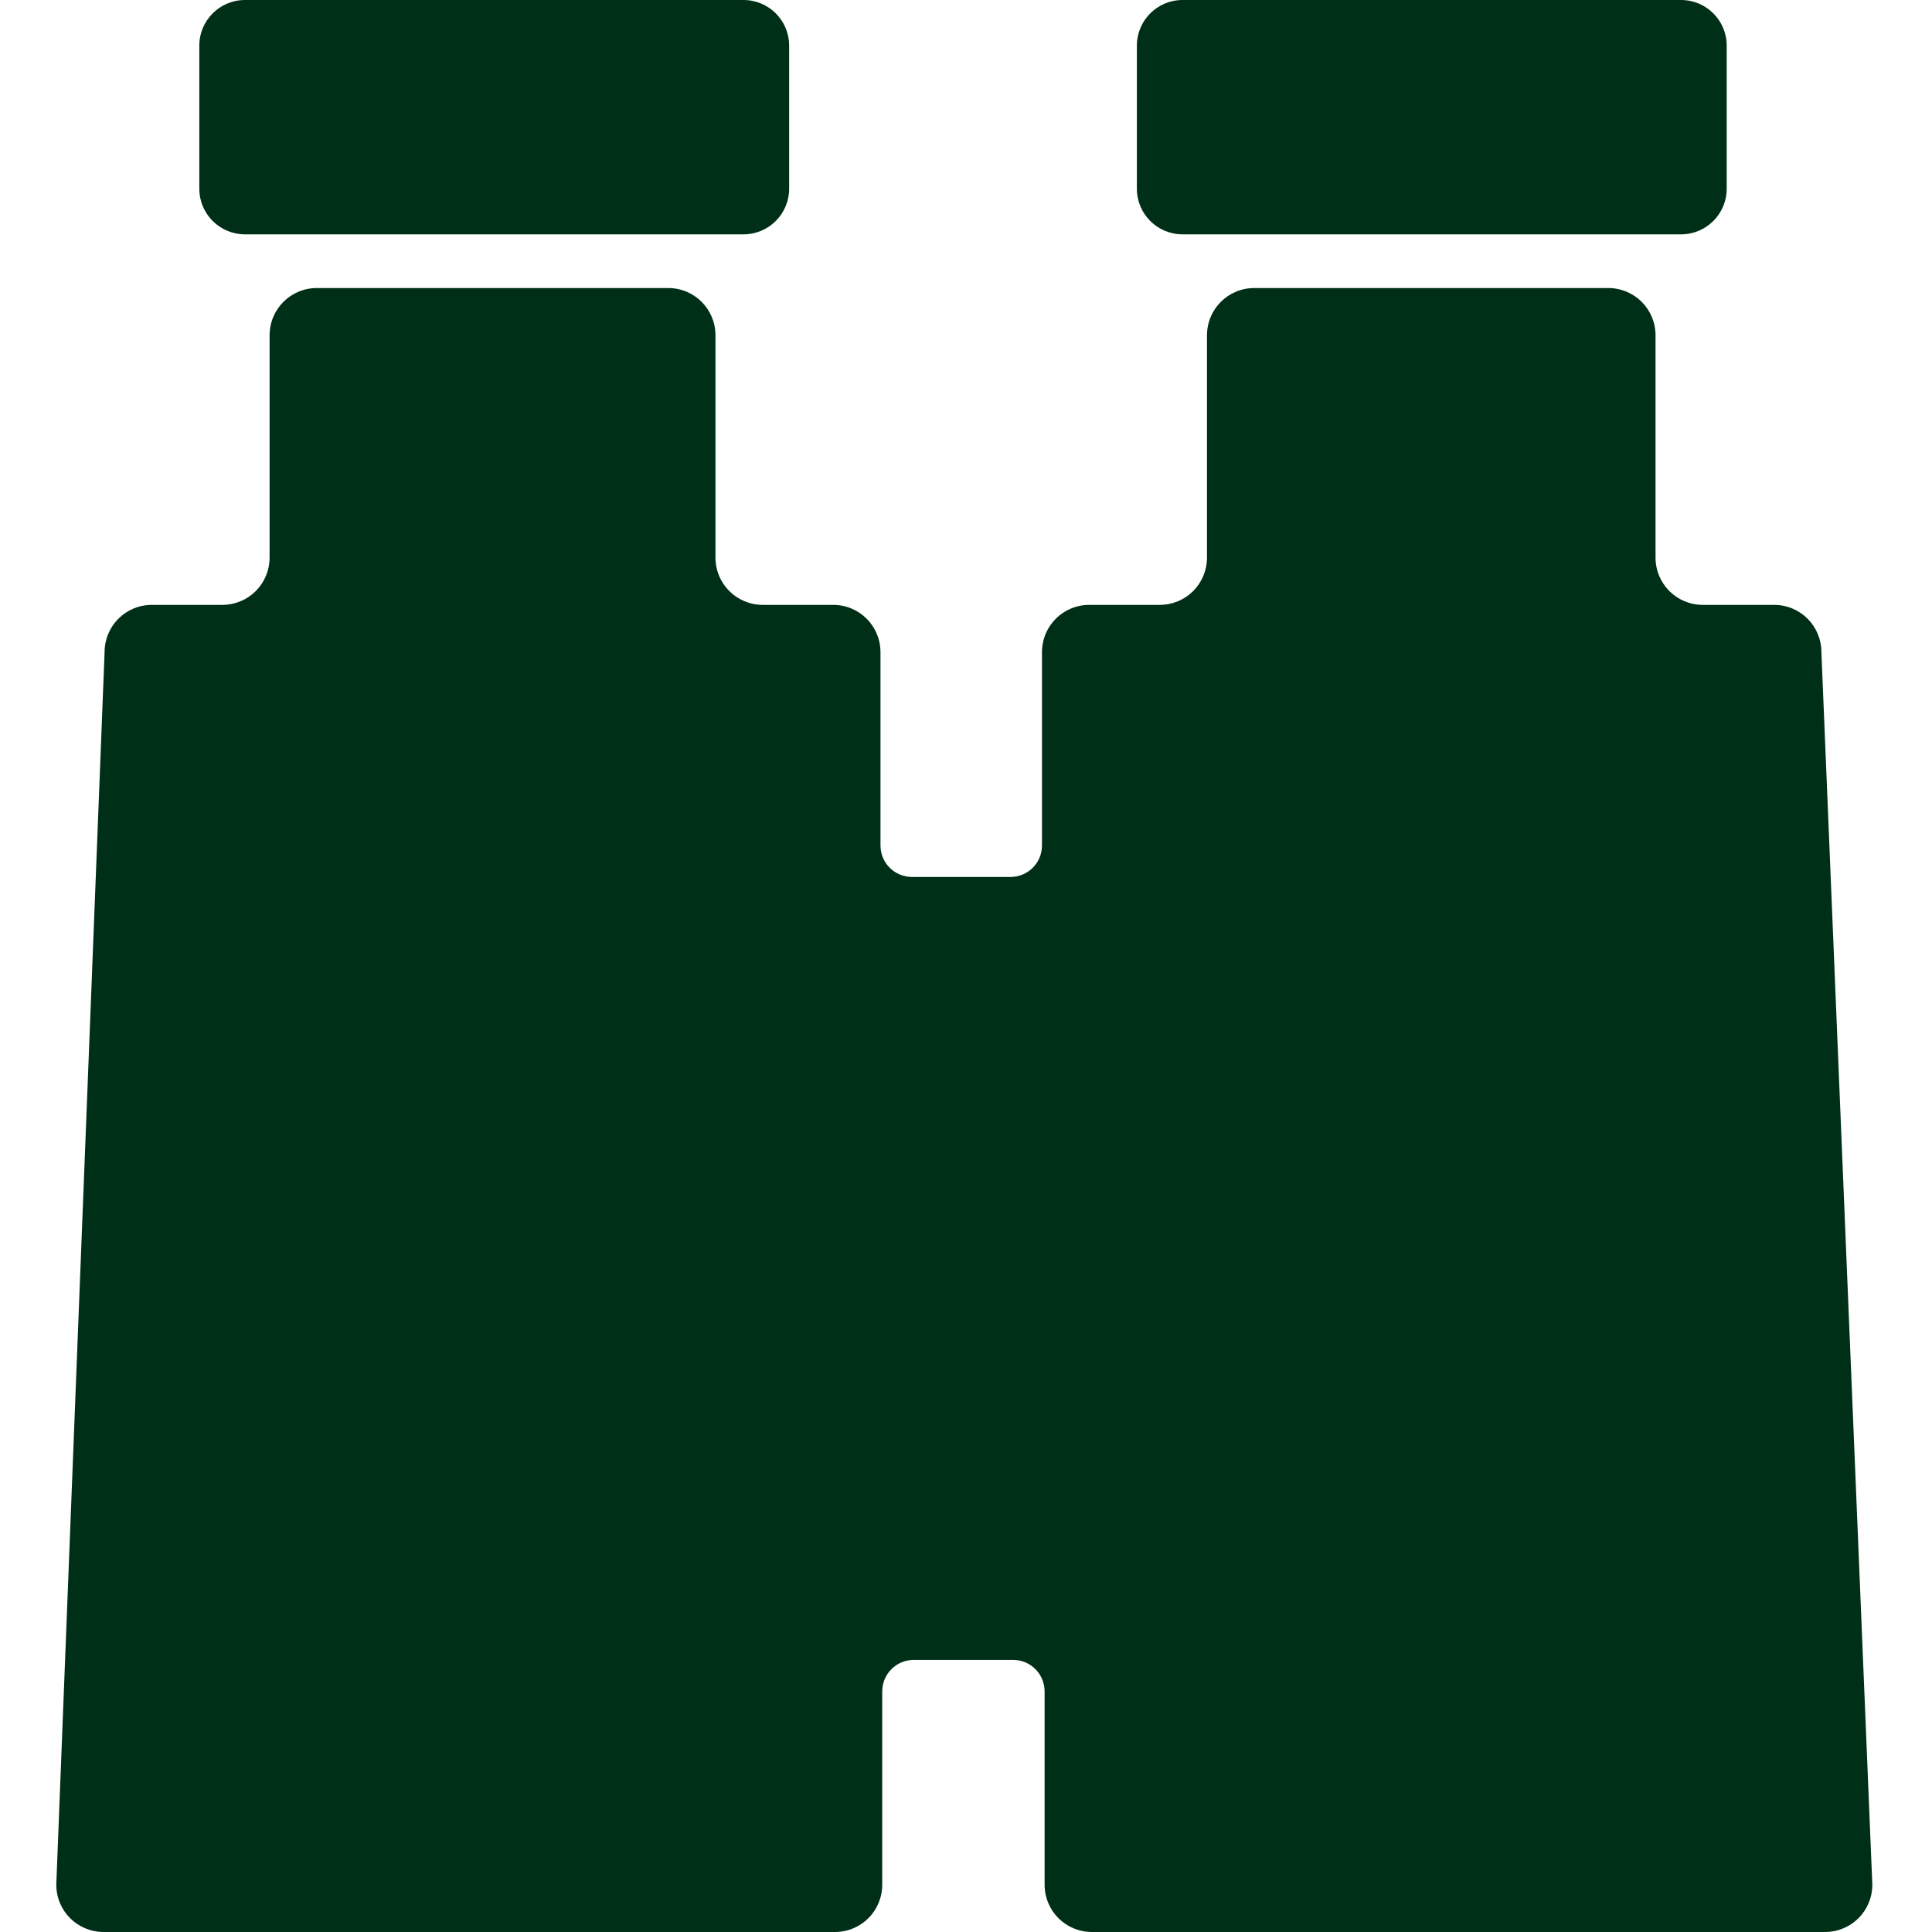 <?xml version="1.0" encoding="UTF-8"?> <svg xmlns="http://www.w3.org/2000/svg" width="61" height="61" viewBox="0 0 61 61" fill="none"><g clip-path="url(#clip0_513_2057)"><path d="M23.475 0H7.734C6.938 0 6.293 0.645 6.293 1.441V5.958C6.293 6.754 6.938 7.399 7.734 7.399H23.475C24.271 7.399 24.916 6.754 24.916 5.958V1.441C24.916 0.645 24.271 0 23.475 0Z" fill="#002F17"></path><path d="M53.077 0H37.336C36.54 0 35.895 0.645 35.895 1.441V5.958C35.895 6.754 36.54 7.399 37.336 7.399H53.077C53.873 7.399 54.518 6.754 54.518 5.958V1.441C54.518 0.645 53.873 0 53.077 0Z" fill="#002F17"></path><path d="M55.984 19.098H53.767C52.936 19.098 52.271 18.433 52.271 17.602V10.59C52.271 9.759 51.605 9.094 50.774 9.094H39.606C38.774 9.094 38.109 9.759 38.109 10.59V17.602C38.109 18.433 37.444 19.098 36.613 19.098H34.396C33.564 19.098 32.899 19.763 32.899 20.595V26.692C32.899 27.246 32.456 27.689 31.901 27.689H28.798C28.243 27.689 27.8 27.246 27.8 26.692V20.595C27.8 19.763 27.135 19.098 26.303 19.098H24.086C23.255 19.098 22.59 18.433 22.59 17.602V10.59C22.59 9.759 21.925 9.094 21.093 9.094H10.008C9.177 9.094 8.512 9.759 8.512 10.59V17.602C8.512 18.433 7.847 19.098 7.015 19.098H4.798C3.967 19.098 3.302 19.763 3.302 20.595L1.777 59.504C1.777 60.335 2.442 61 3.274 61H26.359C27.19 61 27.855 60.335 27.855 59.504V53.407C27.855 52.853 28.299 52.409 28.853 52.409H31.985C32.539 52.409 32.982 52.853 32.982 53.407V59.504C32.982 60.335 33.647 61 34.479 61H57.619C58.451 61 59.116 60.335 59.116 59.504L57.508 20.595C57.508 19.763 56.843 19.098 56.012 19.098H55.984Z" fill="#002F17"></path></g><defs><clipPath id="clip0_513_2057"><rect width="61" height="61" fill="white"></rect></clipPath></defs></svg> 